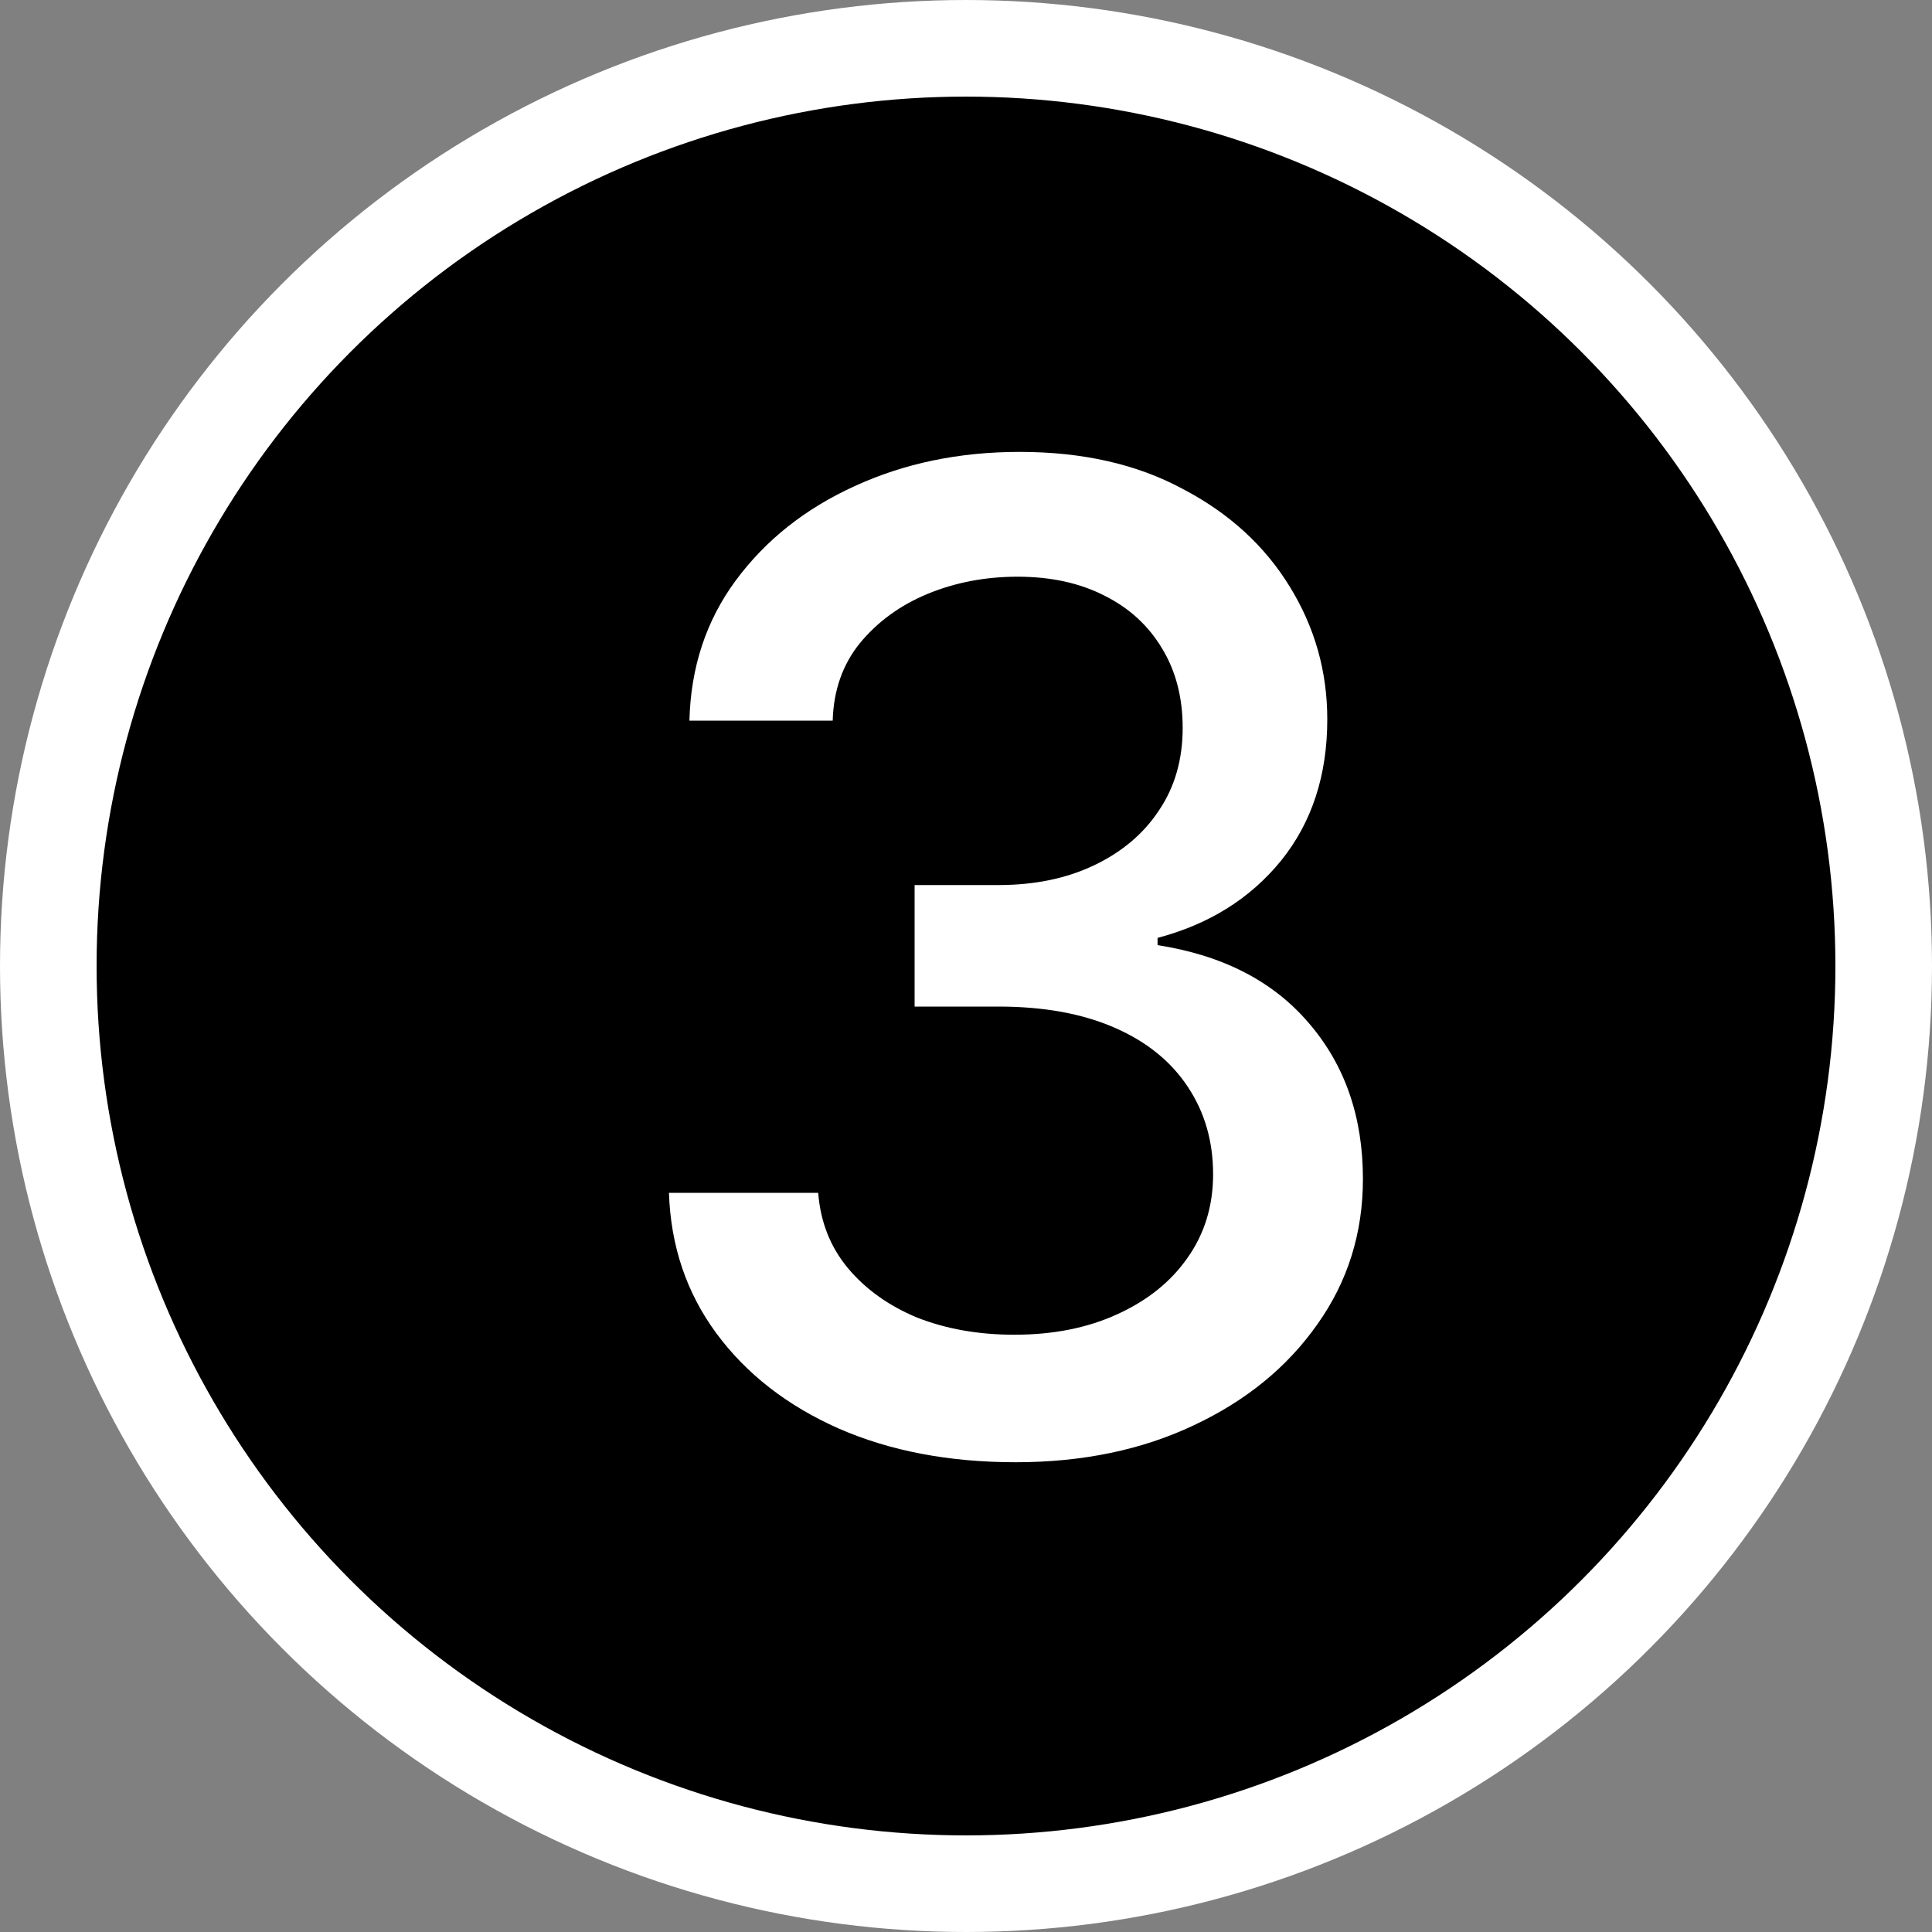 <svg width="20" height="20" viewBox="0 0 20 20" fill="none" xmlns="http://www.w3.org/2000/svg">
<rect x="0" y="0" width="20" height="20" fill="#808080" stroke="none"/>
<circle cx="10" cy="10" r="9.5" fill="black" stroke="white"/>
<path d="M10.514 15.137C9.826 15.137 9.215 15.021 8.682 14.788C8.148 14.551 7.727 14.223 7.417 13.804C7.107 13.384 6.943 12.899 6.925 12.348H8.47C8.493 12.648 8.595 12.908 8.777 13.127C8.96 13.346 9.199 13.517 9.495 13.64C9.796 13.758 10.131 13.817 10.5 13.817C10.901 13.817 11.257 13.747 11.566 13.605C11.876 13.464 12.118 13.271 12.291 13.024C12.469 12.774 12.558 12.484 12.558 12.156C12.558 11.815 12.471 11.514 12.298 11.254C12.125 10.99 11.872 10.784 11.539 10.639C11.206 10.493 10.805 10.42 10.336 10.42H9.468V9.162H10.336C10.71 9.162 11.04 9.094 11.327 8.957C11.614 8.82 11.838 8.631 11.997 8.39C12.161 8.148 12.243 7.863 12.243 7.535C12.243 7.221 12.172 6.947 12.031 6.715C11.89 6.478 11.692 6.296 11.437 6.168C11.181 6.036 10.88 5.97 10.534 5.97C10.201 5.97 9.892 6.029 9.604 6.147C9.317 6.266 9.083 6.437 8.9 6.66C8.723 6.879 8.629 7.146 8.62 7.46H7.137C7.15 6.909 7.31 6.425 7.615 6.011C7.925 5.591 8.335 5.266 8.846 5.033C9.361 4.796 9.93 4.678 10.555 4.678C11.206 4.678 11.769 4.805 12.243 5.061C12.722 5.311 13.091 5.648 13.351 6.072C13.61 6.492 13.74 6.95 13.74 7.446C13.74 8.025 13.581 8.513 13.262 8.909C12.943 9.301 12.517 9.568 11.983 9.709V9.784C12.658 9.889 13.18 10.158 13.549 10.591C13.922 11.024 14.109 11.562 14.109 12.204C14.109 12.765 13.952 13.266 13.638 13.708C13.328 14.15 12.902 14.499 12.359 14.754C11.822 15.009 11.206 15.137 10.514 15.137Z" fill="white"/>
</svg>
